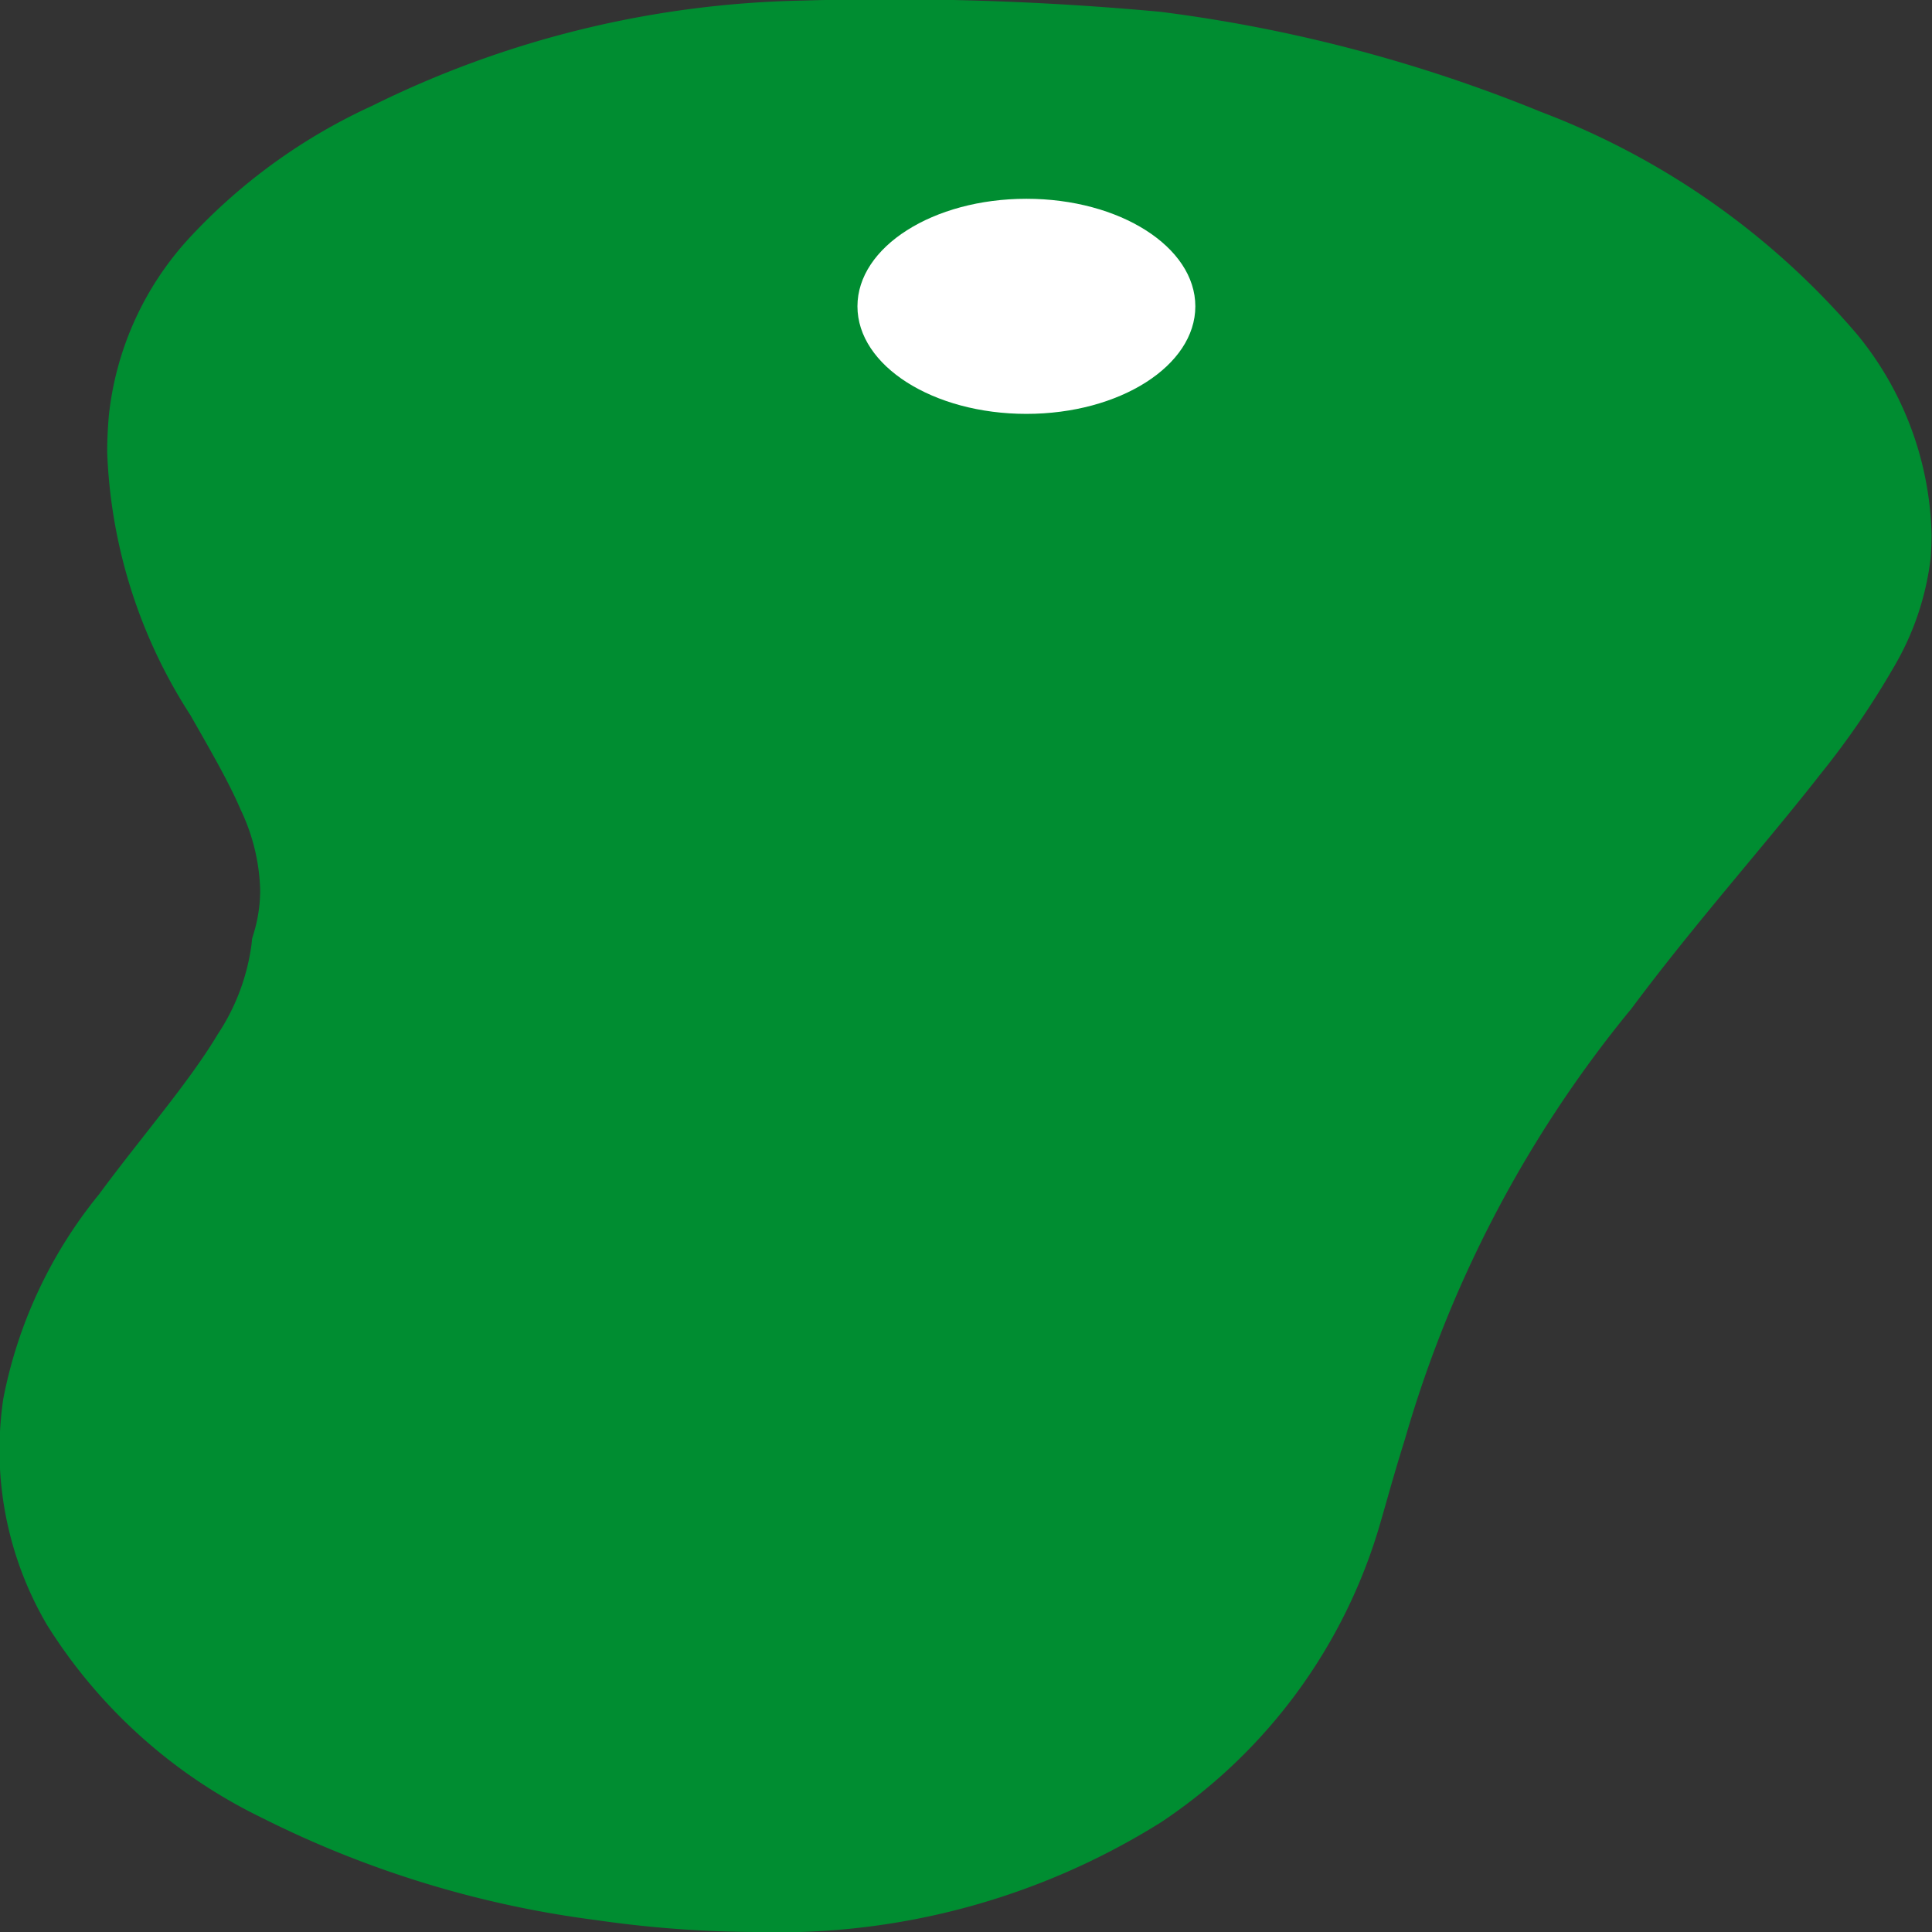 <svg xmlns="http://www.w3.org/2000/svg" width="27" height="27" viewBox="0 0 27 27">
  <rect x="0" y="0" width="27" height="27" fill="#333333" stroke="none"/>
  <g id="icon_course" transform="translate(-812 -419)">
    <g id="グループ_27771" data-name="グループ 27771" transform="translate(812 419)">
      <path id="パス_40543" data-name="パス 40543" d="M106.05,79.154a10.864,10.864,0,0,0-4.426-3.122,21.062,21.062,0,0,0-5.322-1.4,41.277,41.277,0,0,0-5-.157,14.154,14.154,0,0,0-6.017,1.471,8.038,8.038,0,0,0-2.534,1.825,4.339,4.339,0,0,0-1.145,2.506c-.015.174-.023.345-.023.512a7.258,7.258,0,0,0,1.164,3.674c.273.481.528.916.7,1.317a2.772,2.772,0,0,1,.274,1.125,2.085,2.085,0,0,1-.092.611l-.021.07-.007.072a2.979,2.979,0,0,1-.473,1.263c-.408.682-1.055,1.418-1.66,2.238a6.462,6.462,0,0,0-1.338,2.861,5.017,5.017,0,0,0-.052.719,4.826,4.826,0,0,0,.662,2.433,7.3,7.3,0,0,0,3.007,2.7,14.493,14.493,0,0,0,4.672,1.429,15.894,15.894,0,0,0,2.239.166,10.071,10.071,0,0,0,5.658-1.537,7.532,7.532,0,0,0,3.071-4.22c.068-.23.171-.616.331-1.126a16.8,16.8,0,0,1,3.13-5.977l.021-.024.02-.026c.894-1.2,1.858-2.274,2.644-3.28a11.634,11.634,0,0,0,1.014-1.48,3.9,3.9,0,0,0,.518-1.522c.009-.113.014-.225.014-.336A4.574,4.574,0,0,0,106.05,79.154Z" transform="translate(-80.085 -74.467)" fill="#008d31"/>
      <ellipse id="楕円形_20" data-name="楕円形 20" cx="2.361" cy="1.503" rx="2.361" ry="1.503" transform="translate(11.983 2.778)" fill="#fff"/>
    </g>
  </g>
</svg>
